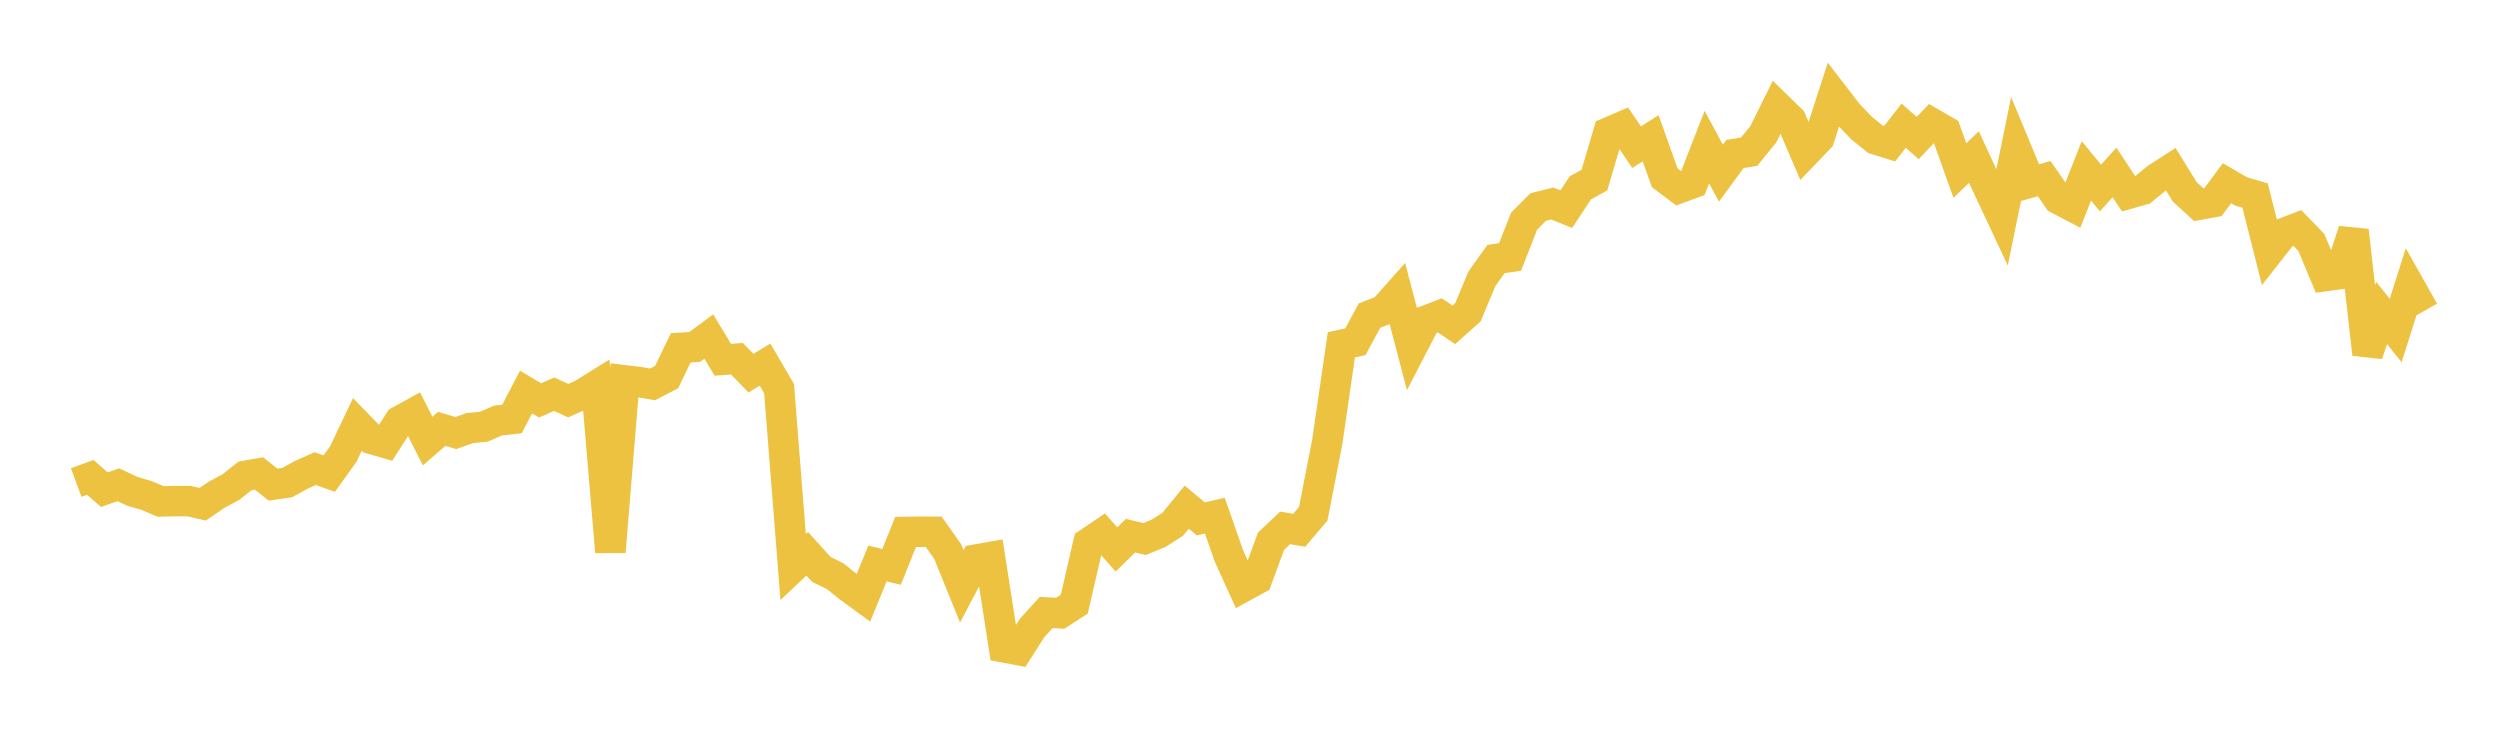 <svg width="164" height="48" xmlns="http://www.w3.org/2000/svg" xmlns:xlink="http://www.w3.org/1999/xlink"><path fill="none" stroke="rgb(237,194,64)" stroke-width="2" d="M5,31.657L5.922,31.317L6.844,32.121L7.766,31.802L8.689,32.235L9.611,32.503L10.533,32.894L11.455,32.874L12.377,32.871L13.299,33.078L14.222,32.449L15.144,31.956L16.066,31.222L16.988,31.058L17.91,31.791L18.832,31.659L19.754,31.155L20.677,30.74L21.599,31.069L22.521,29.782L23.443,27.845L24.365,28.793L25.287,29.06L26.21,27.62L27.132,27.113L28.054,28.934L28.976,28.132L29.898,28.409L30.82,28.08L31.743,27.993L32.665,27.589L33.587,27.484L34.509,25.717L35.431,26.267L36.353,25.859L37.275,26.283L38.198,25.871L39.12,25.296L40.042,36.2L40.964,24.947L41.886,25.058L42.808,25.215L43.731,24.737L44.653,22.82L45.575,22.758L46.497,22.078L47.419,23.603L48.341,23.53L49.263,24.478L50.186,23.918L51.108,25.499L52.03,37.201L52.952,36.328L53.874,37.347L54.796,37.807L55.719,38.545L56.641,39.218L57.563,36.964L58.485,37.187L59.407,34.896L60.329,34.882L61.251,34.885L62.174,36.191L63.096,38.468L64.018,36.71L64.94,36.548L65.862,42.468L66.784,42.641L67.707,41.194L68.629,40.179L69.551,40.231L70.473,39.632L71.395,35.625L72.317,35.001L73.24,36.044L74.162,35.14L75.084,35.364L76.006,34.983L76.928,34.395L77.85,33.269L78.772,34.04L79.695,33.83L80.617,36.468L81.539,38.499L82.461,37.997L83.383,35.498L84.305,34.63L85.228,34.785L86.15,33.7L87.072,28.962L87.994,22.62L88.916,22.416L89.838,20.702L90.76,20.348L91.683,19.311L92.605,22.825L93.527,21.044L94.449,20.688L95.371,21.311L96.293,20.49L97.216,18.284L98.138,16.994L99.06,16.857L99.982,14.508L100.904,13.581L101.826,13.35L102.749,13.721L103.671,12.322L104.593,11.817L105.515,8.692L106.437,8.294L107.359,9.656L108.281,9.07L109.204,11.659L110.126,12.351L111.048,12.015L111.97,9.649L112.892,11.361L113.814,10.1L114.737,9.956L115.659,8.827L116.581,6.973L117.503,7.873L118.425,10.024L119.347,9.062L120.269,6.226L121.192,7.425L122.114,8.399L123.036,9.142L123.958,9.43L124.88,8.246L125.802,9.056L126.725,8.081L127.647,8.612L128.569,11.186L129.491,10.303L130.413,12.303L131.335,14.266L132.257,9.757L133.18,11.977L134.102,11.72L135.024,13.058L135.946,13.54L136.868,11.207L137.79,12.332L138.713,11.314L139.635,12.709L140.557,12.449L141.479,11.692L142.401,11.099L143.323,12.589L144.246,13.433L145.168,13.263L146.09,12.02L147.012,12.557L147.934,12.826L148.856,16.482L149.778,15.308L150.701,14.952L151.623,15.904L152.545,18.108L153.467,17.982L154.389,15.125L155.311,23.232L156.234,20.532L157.156,21.681L158.078,18.777L159,20.413"></path></svg>